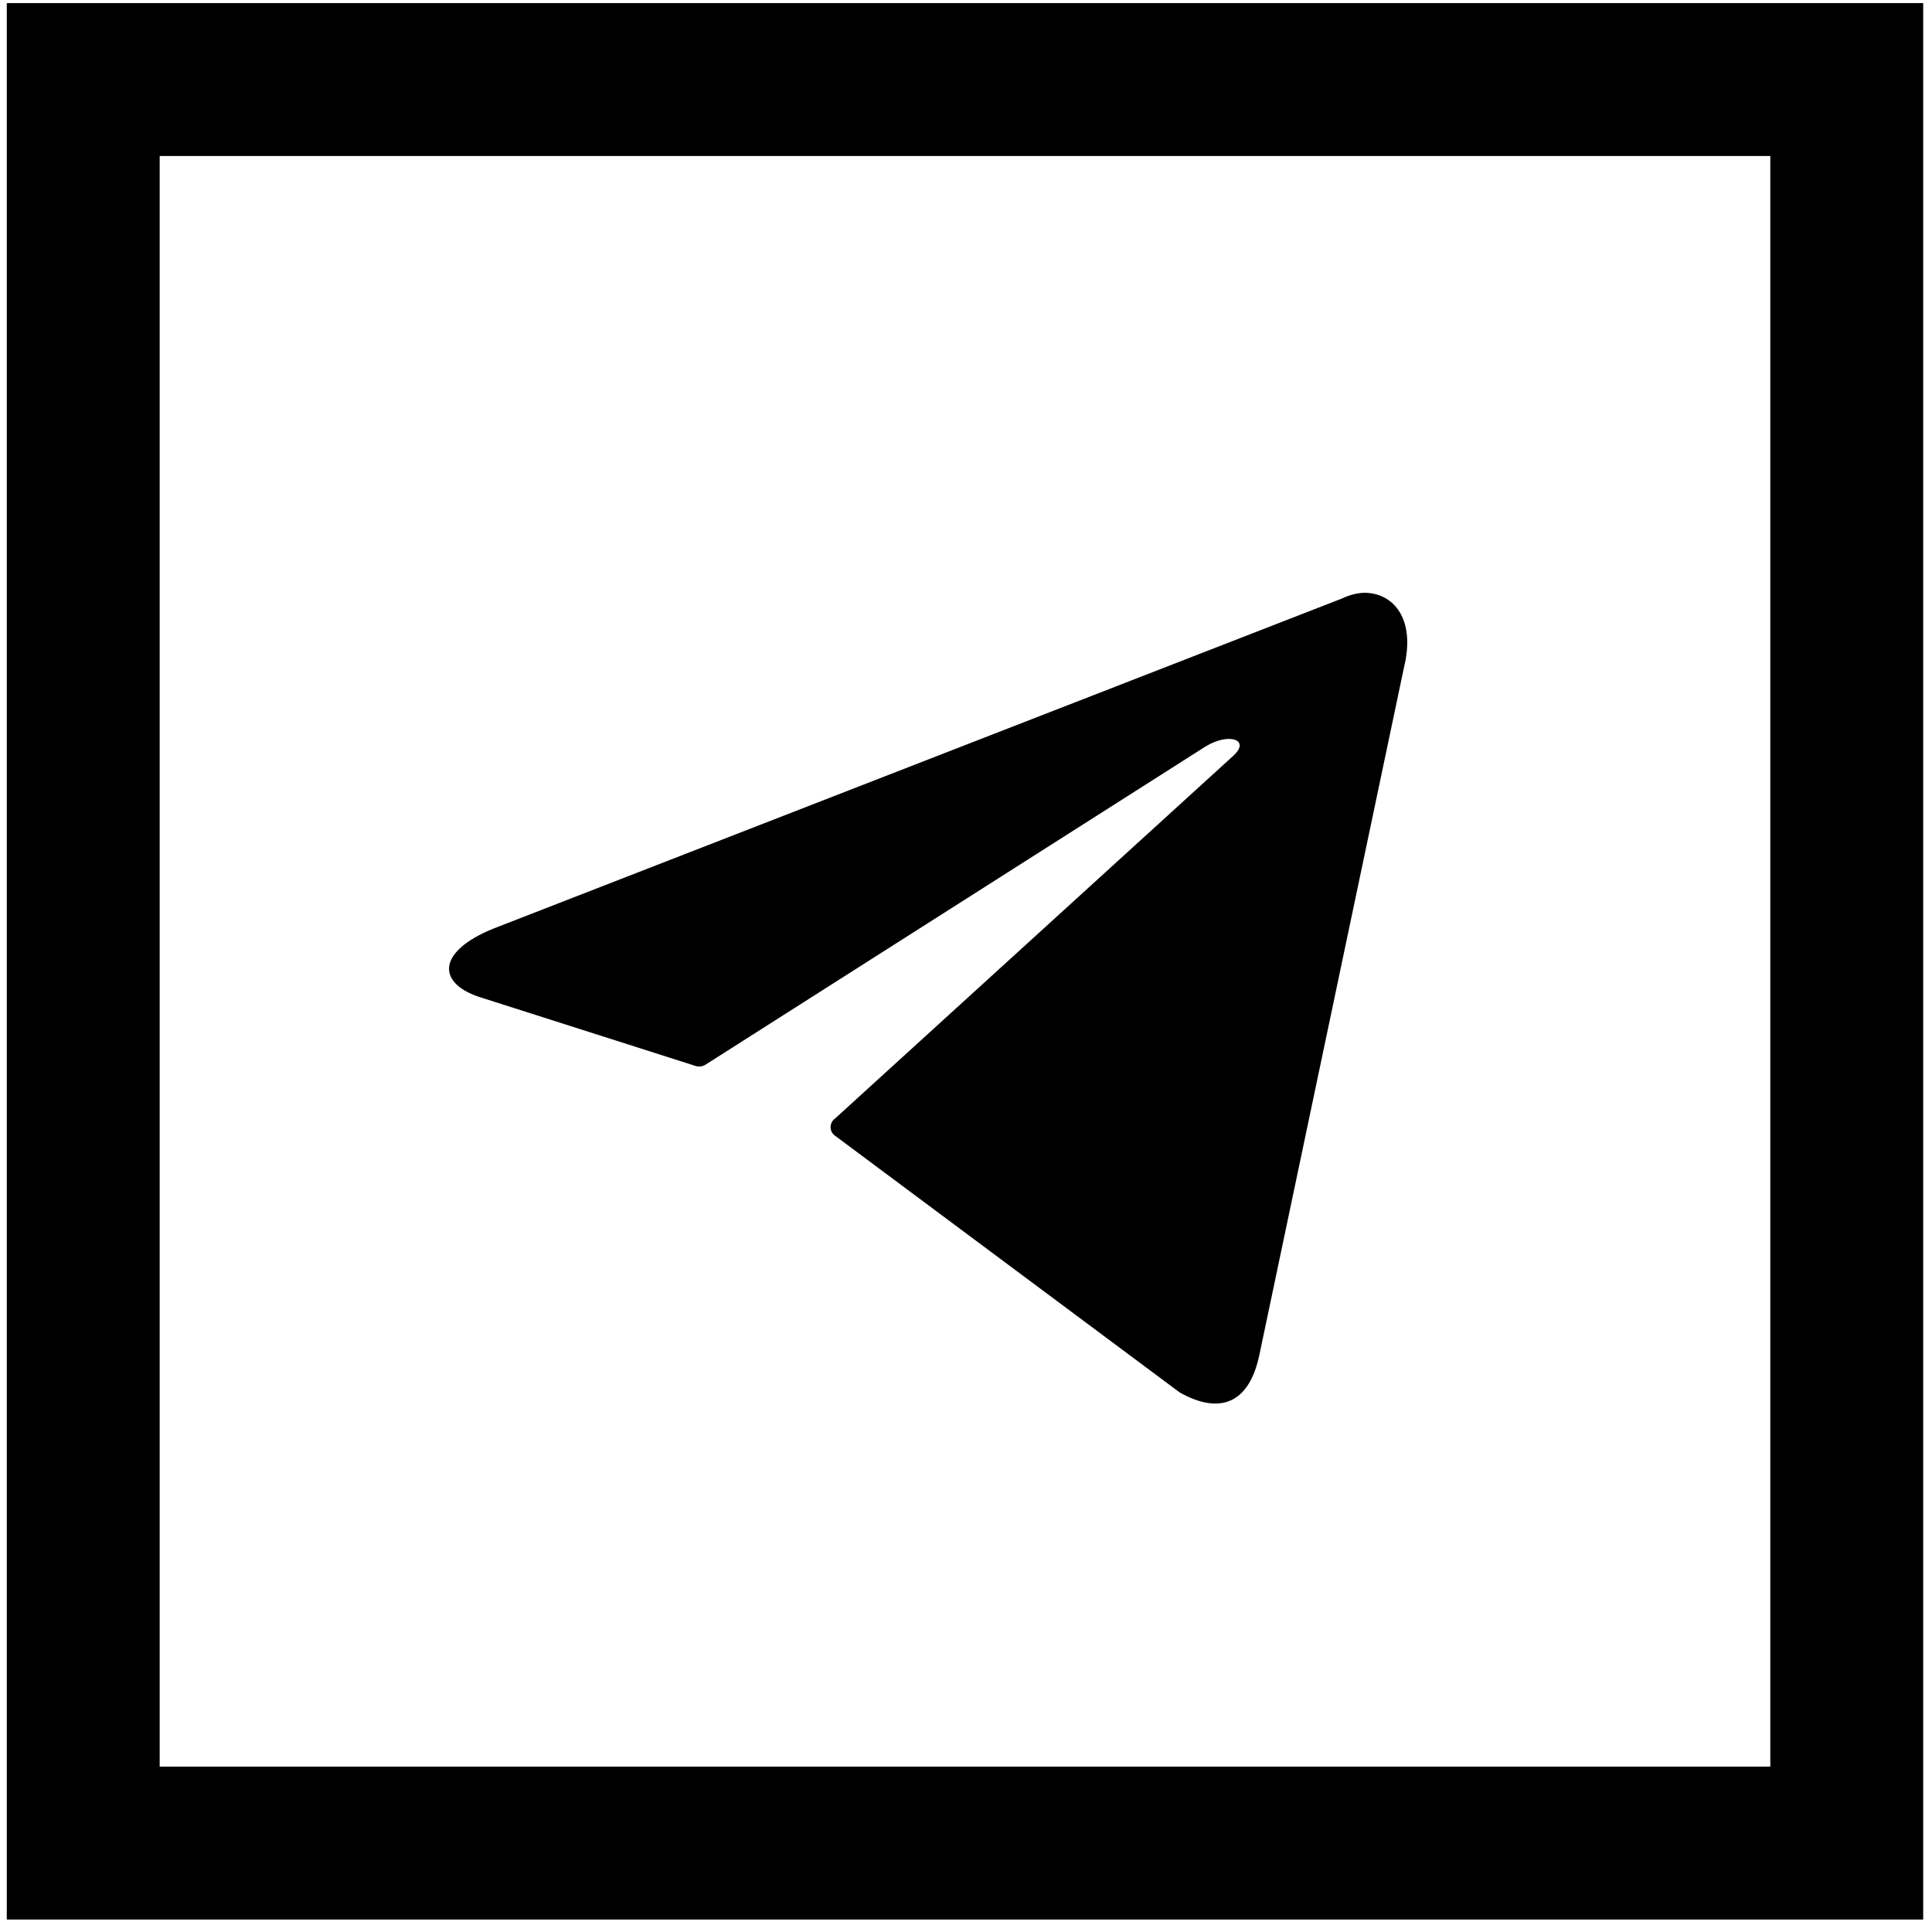 <?xml version="1.0" encoding="UTF-8"?> <svg xmlns="http://www.w3.org/2000/svg" width="88" height="88" viewBox="0 0 88 88" fill="none"> <path d="M62.132 27C63.477 27 64.492 28.19 63.949 30.403L57.366 61.697C56.906 63.923 55.572 64.458 53.732 63.423L38.029 51.726C37.968 51.682 37.919 51.624 37.884 51.557C37.85 51.489 37.832 51.415 37.832 51.339C37.832 51.264 37.85 51.189 37.884 51.122C37.919 51.055 37.968 50.997 38.029 50.953L56.162 34.437C56.988 33.699 55.985 33.342 54.9 34.008L32.142 48.49C32.073 48.535 31.995 48.564 31.913 48.574C31.831 48.584 31.748 48.576 31.67 48.549L22.008 45.467C19.86 44.837 19.86 43.349 22.491 42.29L61.153 27.25C61.459 27.102 61.792 27.017 62.132 27Z" fill="black"></path> <rect x="3.791" y="3.624" width="80.326" height="80.326" stroke="black" stroke-width="6.964"></rect> </svg> 